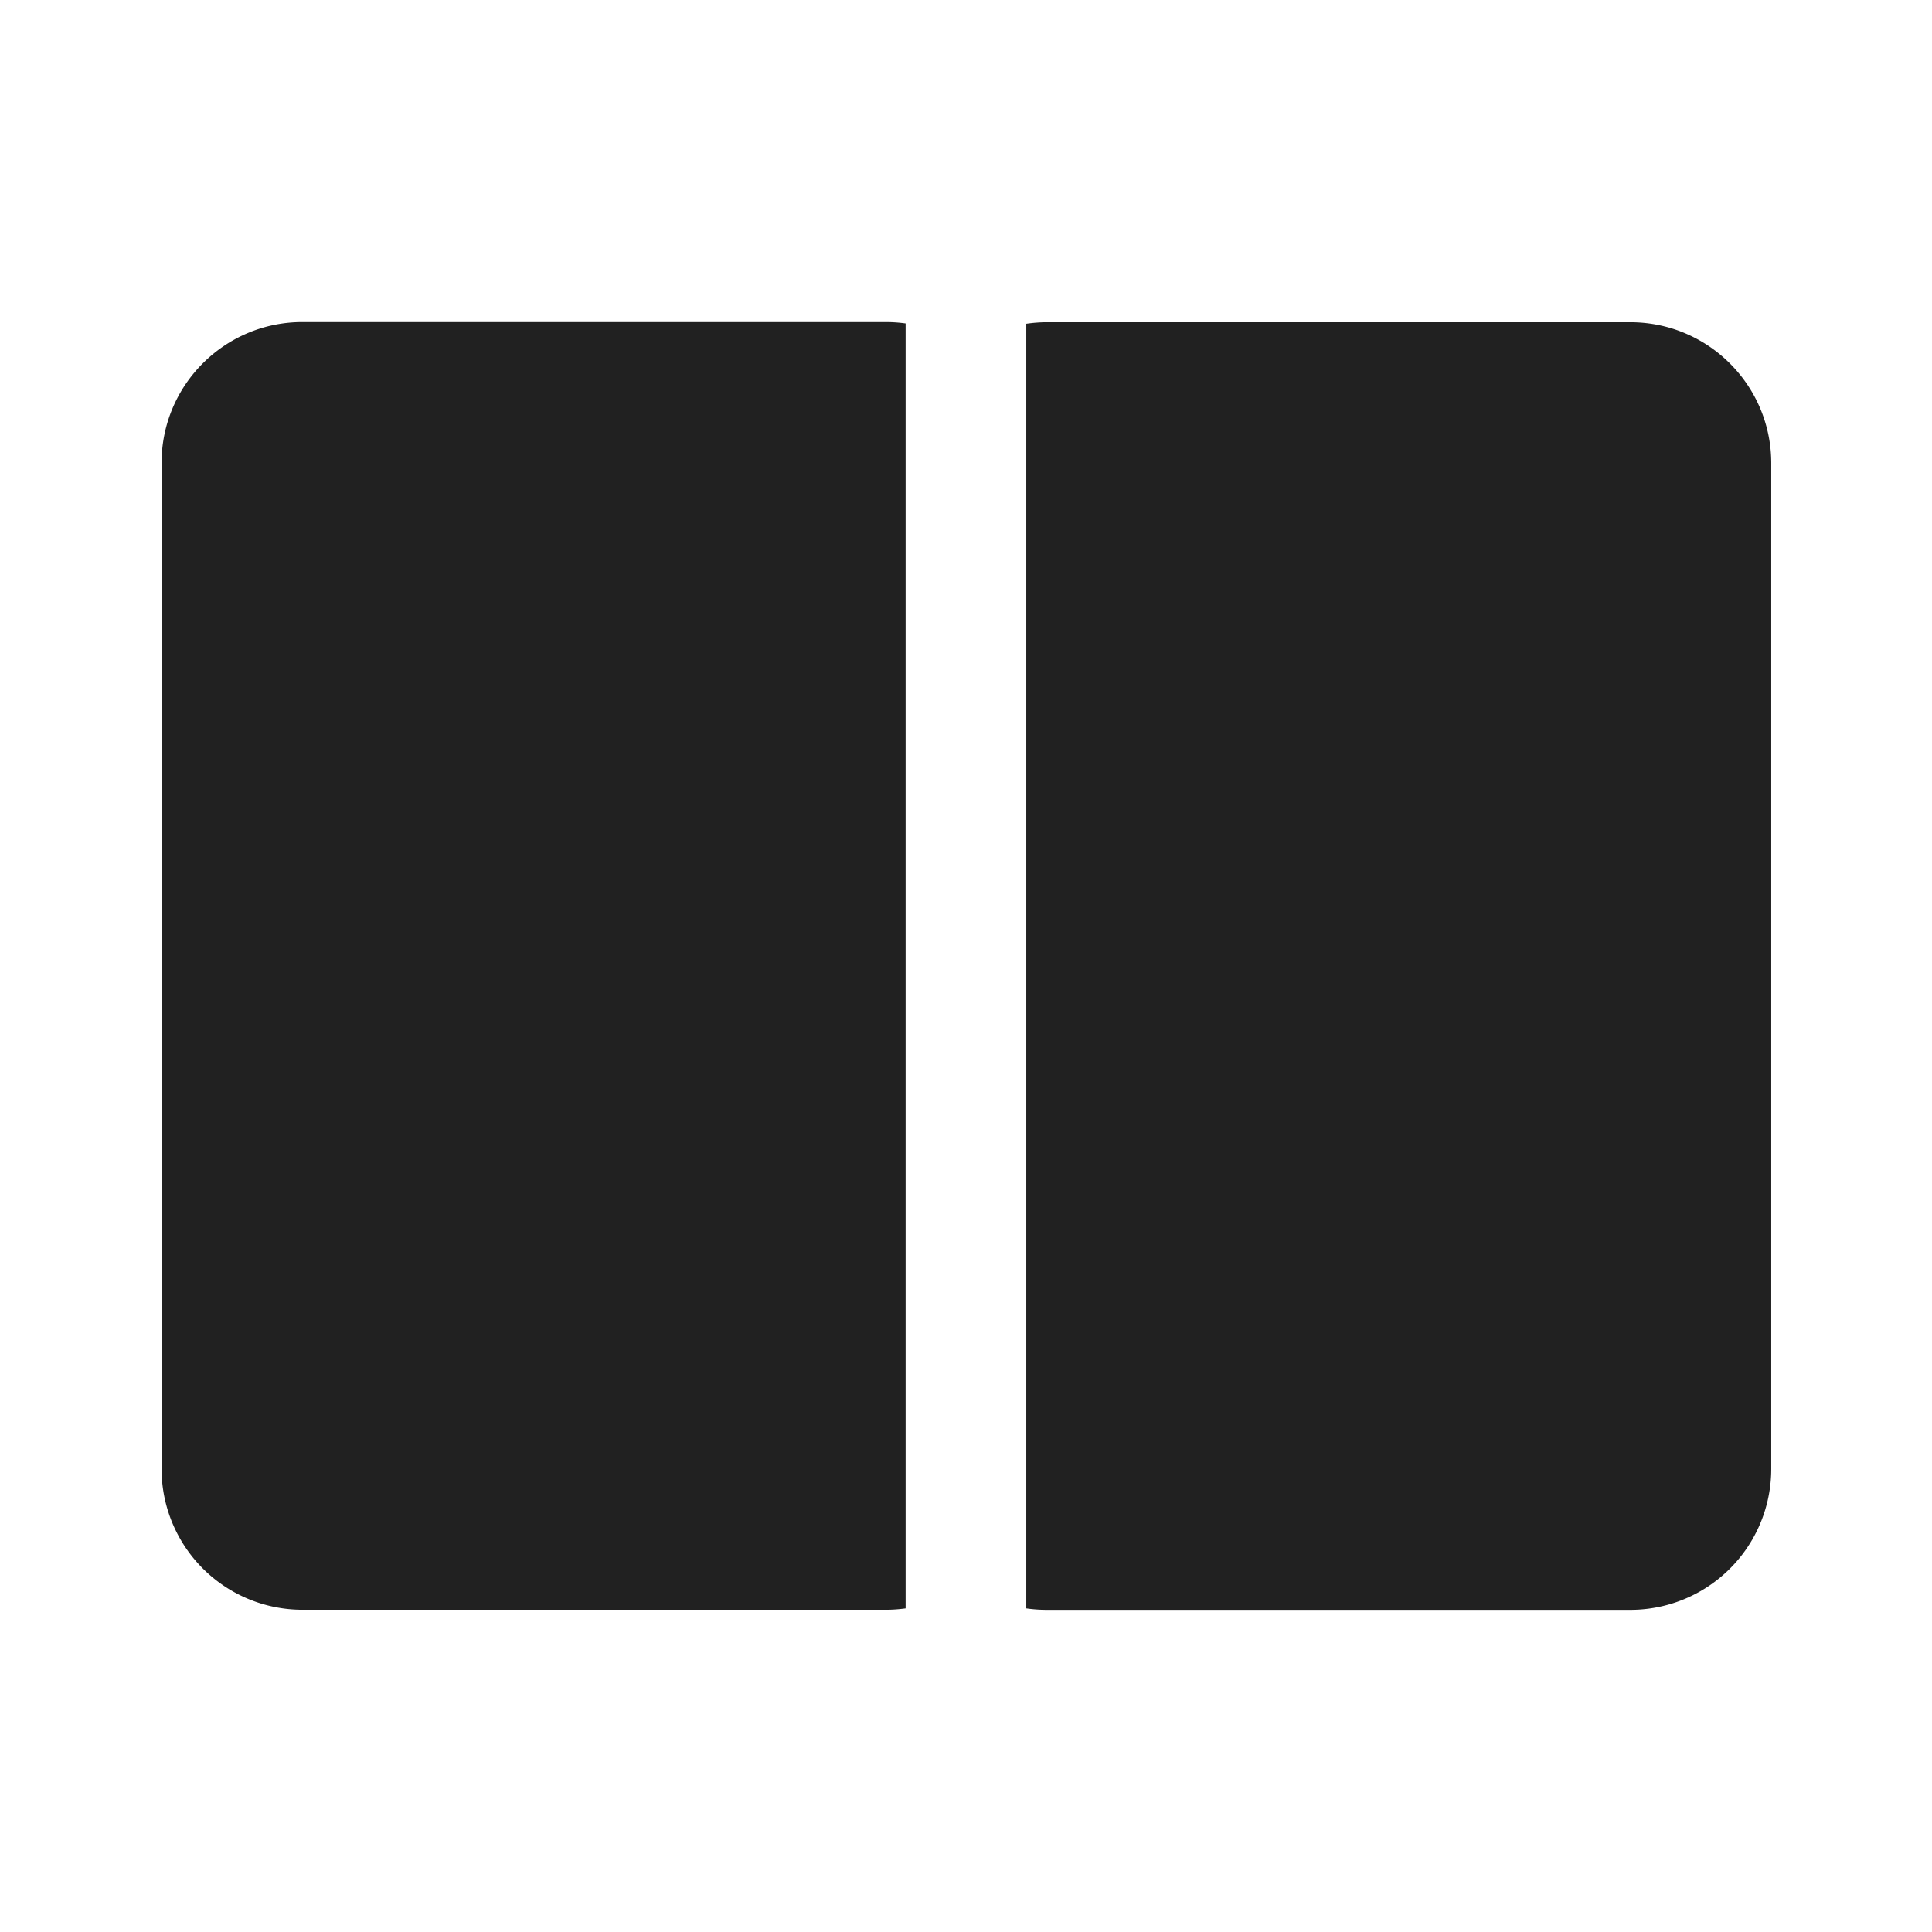 <svg width="24" height="24" fill="none" viewBox="0 0 24 24" xmlns="http://www.w3.org/2000/svg"><path d="M20.253 4.003c.966 0 1.75.784 1.75 1.75v12.495a1.75 1.75 0 0 1-1.75 1.75h-7.248c-.087 0-.172-.006-.256-.018V4.022c.084-.012.17-.019.256-.019h7.248Zm-9.248-.002c.083 0 .165.006.245.017V19.98c-.08.011-.162.017-.245.017H3.757a1.75 1.75 0 0 1-1.75-1.75V5.751c0-.967.784-1.75 1.75-1.75h7.248Z" fill="#212121"/></svg>